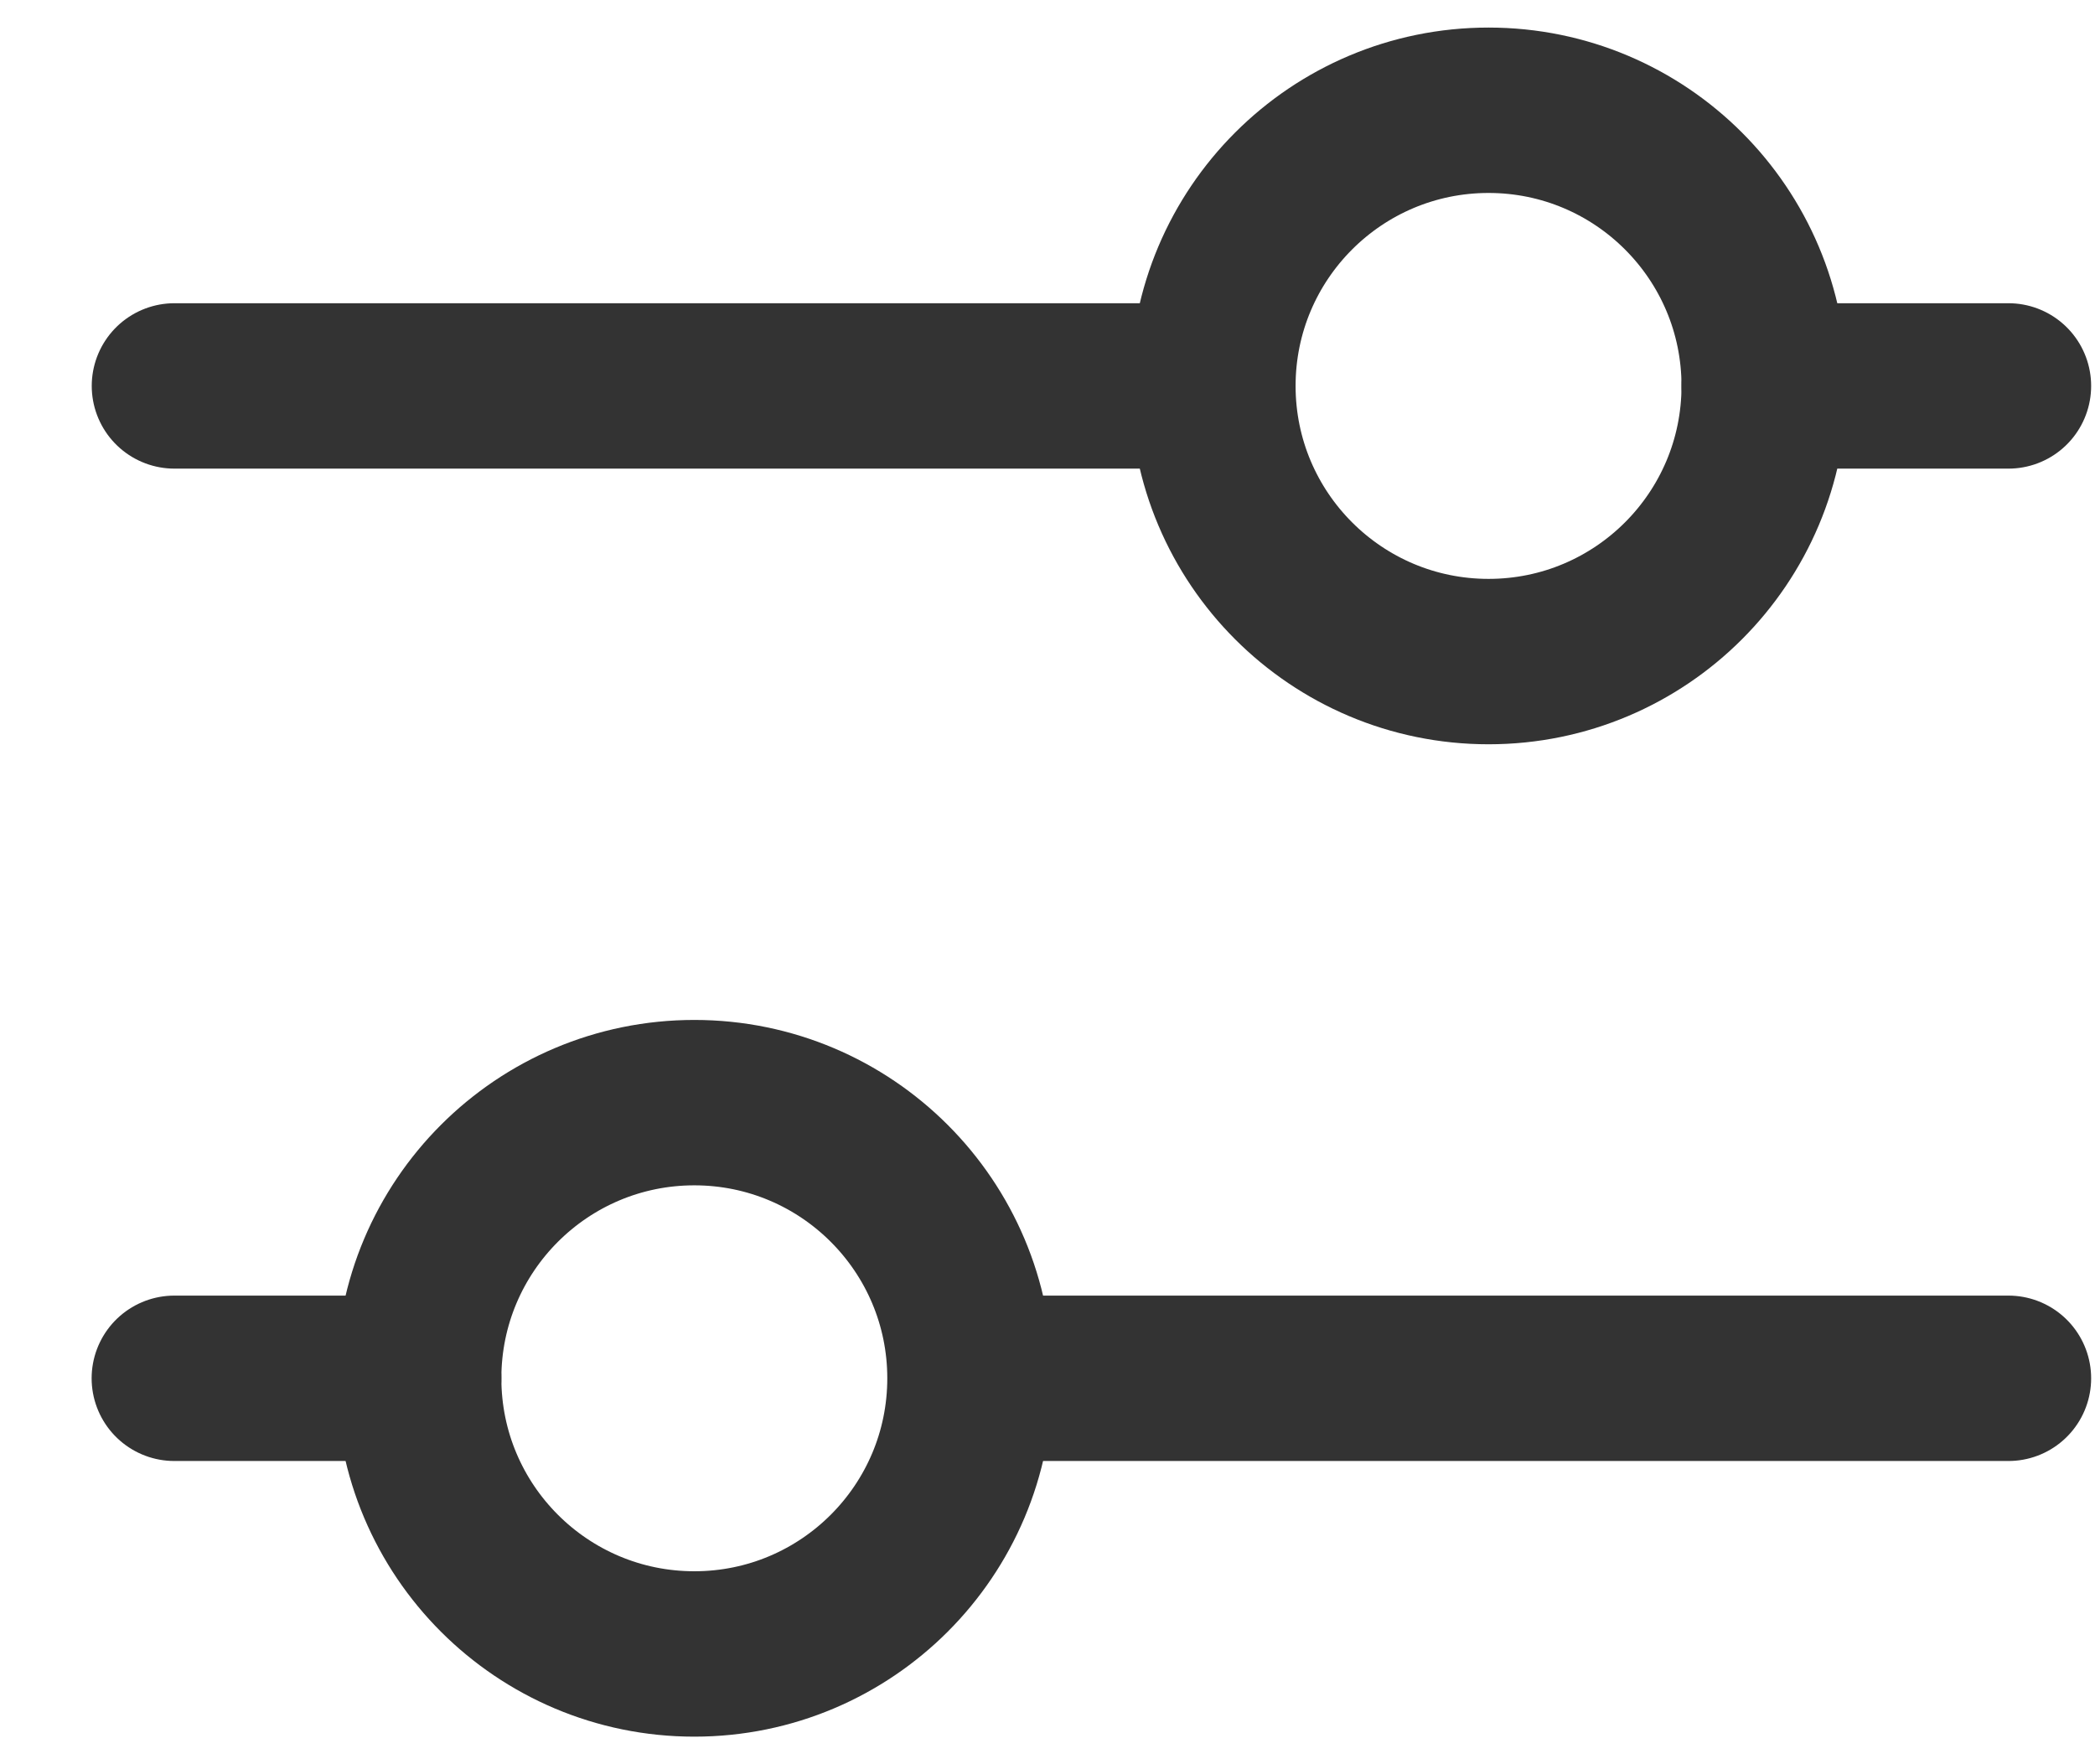 <svg width="19" height="16" viewBox="0 0 19 16" fill="none" xmlns="http://www.w3.org/2000/svg">
<path d="M1.582 3.5H10.797" stroke="#333333" stroke-width="1.5" stroke-linecap="round"/>
<path d="M18.215 3.5H16" stroke="#333333" stroke-width="1.5" stroke-linecap="round"/>
<circle cx="13.5" cy="3.5" r="2.5" stroke="#333333" stroke-width="1.5"/>
<path d="M18.215 12.5L8.999 12.5" stroke="#333333" stroke-width="1.5" stroke-linecap="round"/>
<path d="M1.581 12.5L3.797 12.5" stroke="#333333" stroke-width="1.5" stroke-linecap="round"/>
<circle cx="6.297" cy="12.5" r="2.5" transform="rotate(180 6.297 12.5)" stroke="#333333" stroke-width="1.5"/>
</svg>
